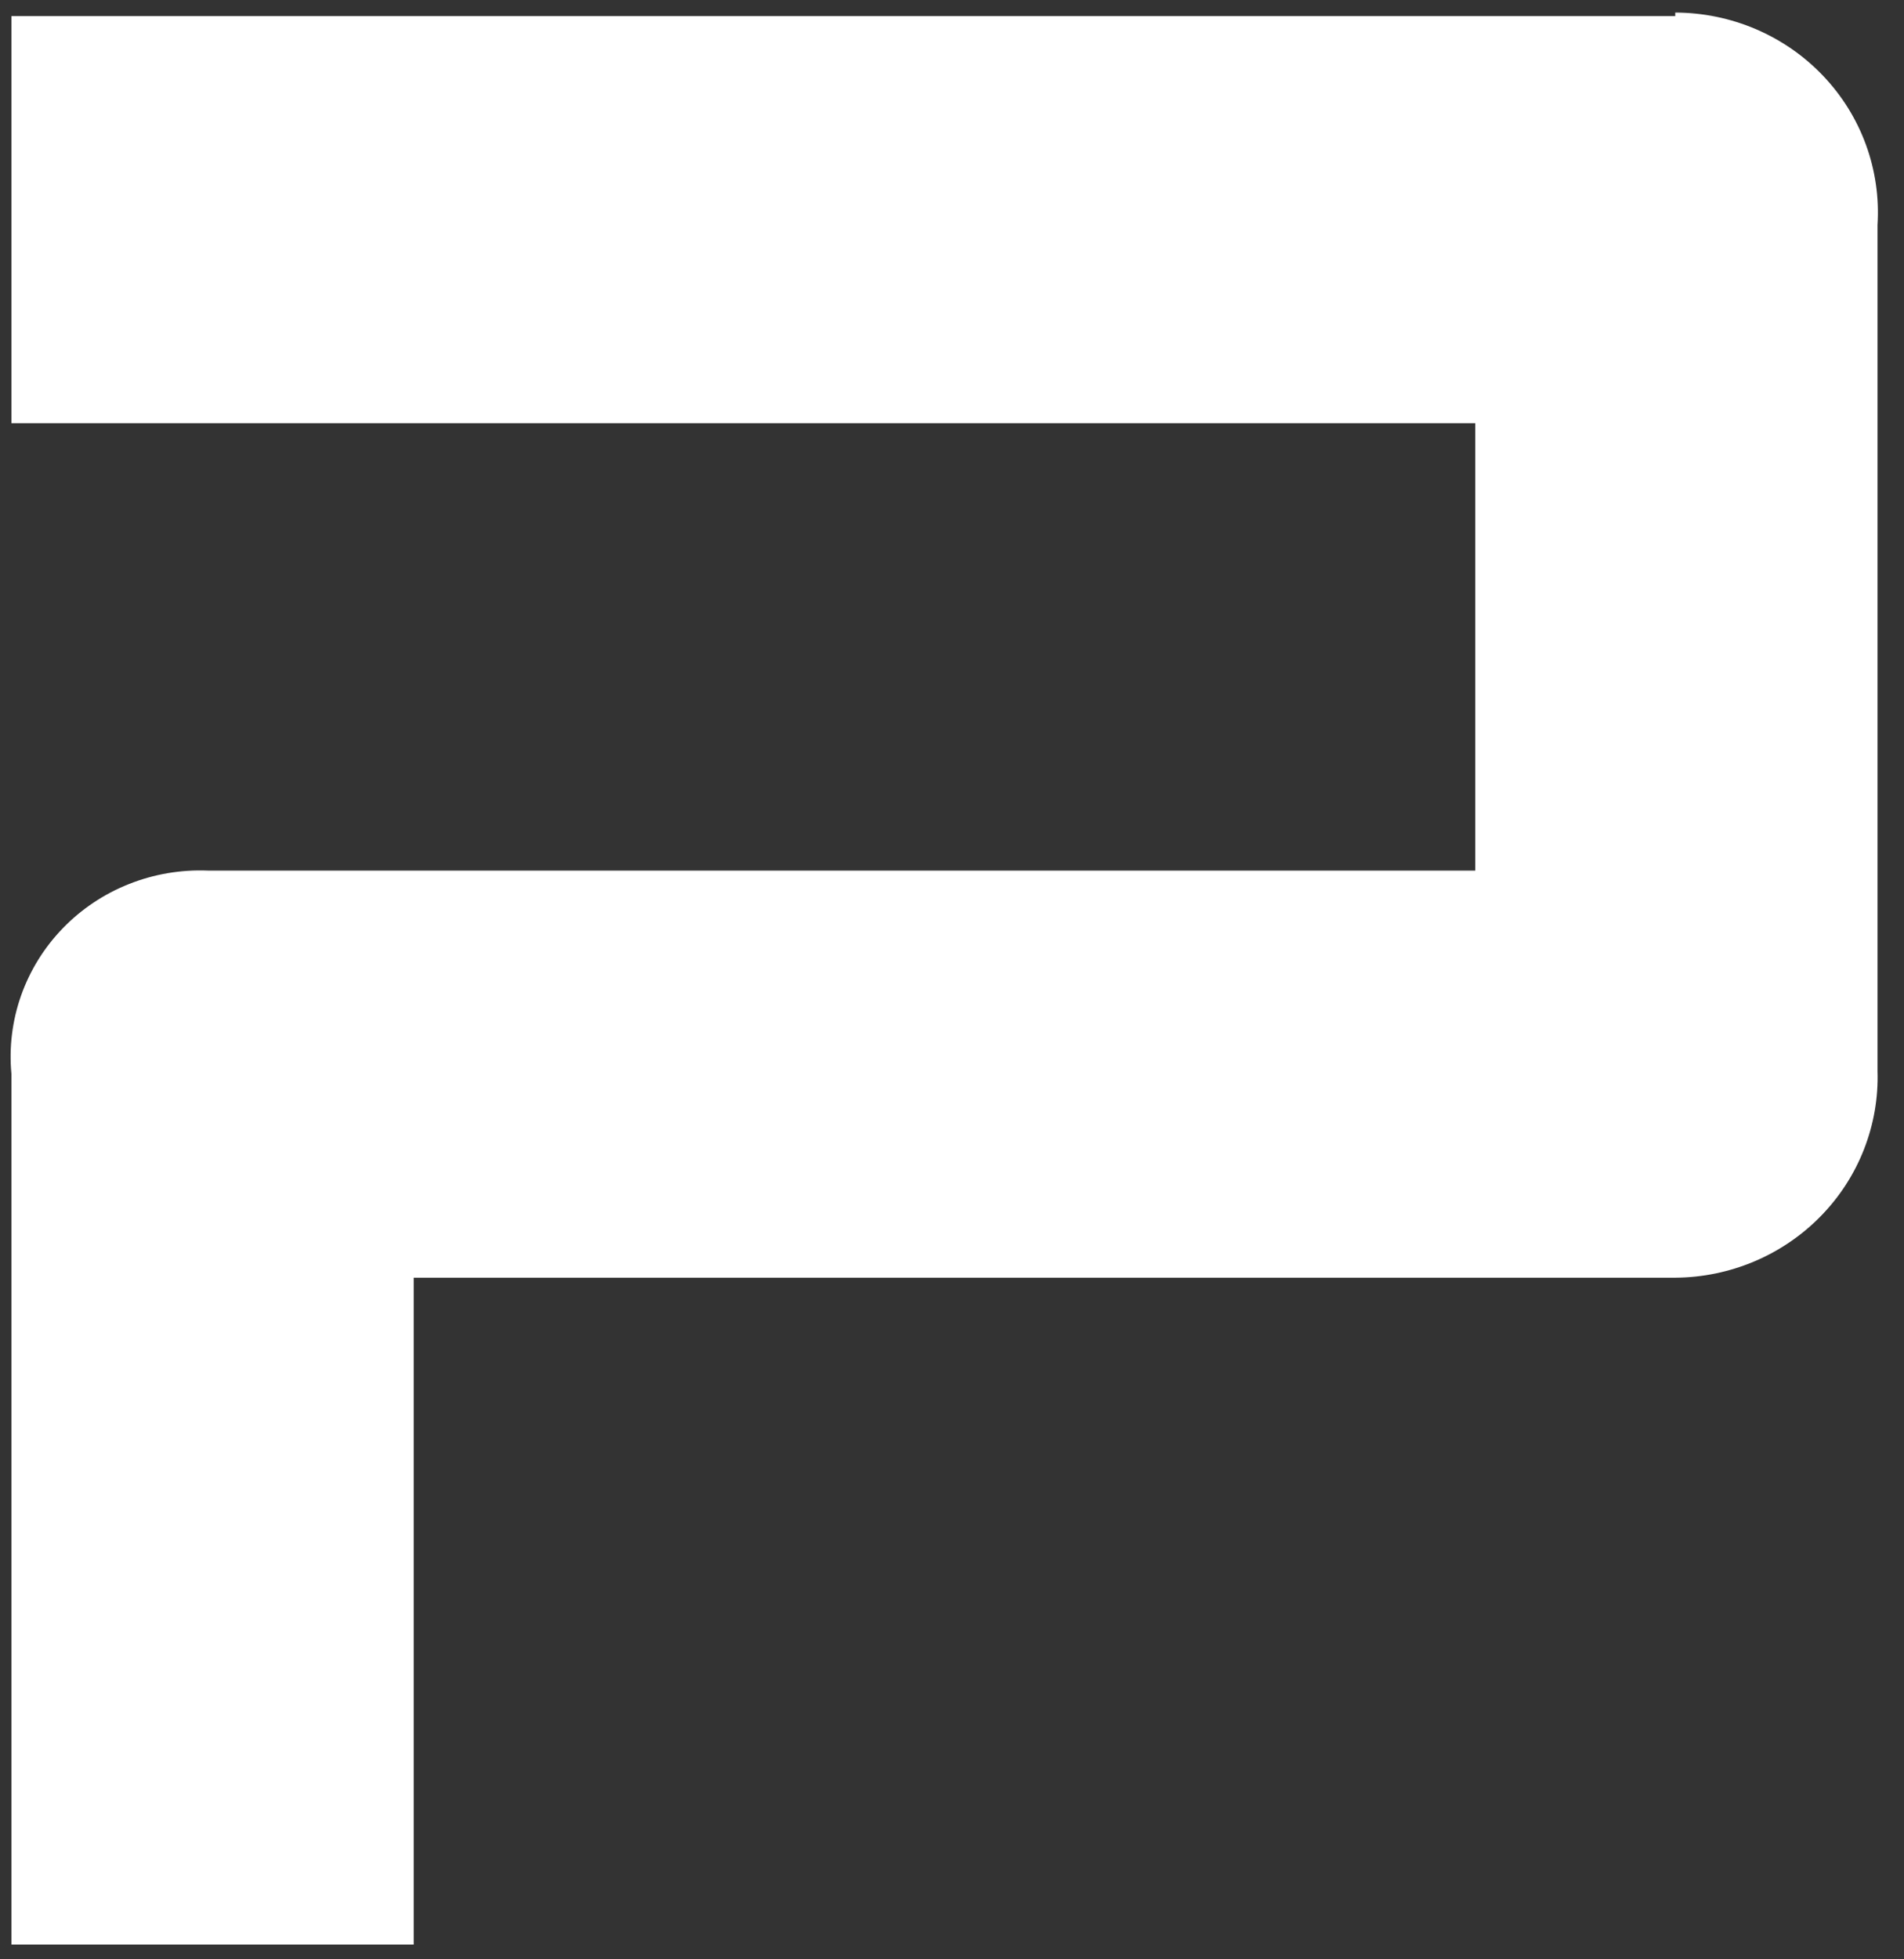 <svg width="35" height="36" viewBox="0 0 35 36" fill="none" xmlns="http://www.w3.org/2000/svg">
<rect x="0" y="0" width="35" height="36" fill="#333333" stroke="none"/>
<path id="Vector" d="M30.795 0.296H0.21V7.776H27.118V15.996H3.821C3.325 15.976 2.831 16.06 2.371 16.243C1.911 16.425 1.495 16.703 1.153 17.057C0.811 17.41 0.55 17.832 0.387 18.293C0.225 18.754 0.164 19.244 0.21 19.73V35.729H7.605V23.476H30.795C31.295 23.473 31.789 23.371 32.248 23.177C32.707 22.983 33.122 22.701 33.468 22.347C33.815 21.993 34.086 21.575 34.265 21.116C34.444 20.658 34.529 20.169 34.513 19.678V4.134C34.545 3.634 34.473 3.133 34.301 2.661C34.129 2.189 33.861 1.758 33.512 1.392C33.164 1.026 32.743 0.735 32.276 0.535C31.809 0.336 31.305 0.232 30.795 0.231V0.296Z" fill="white"/>
</svg>
